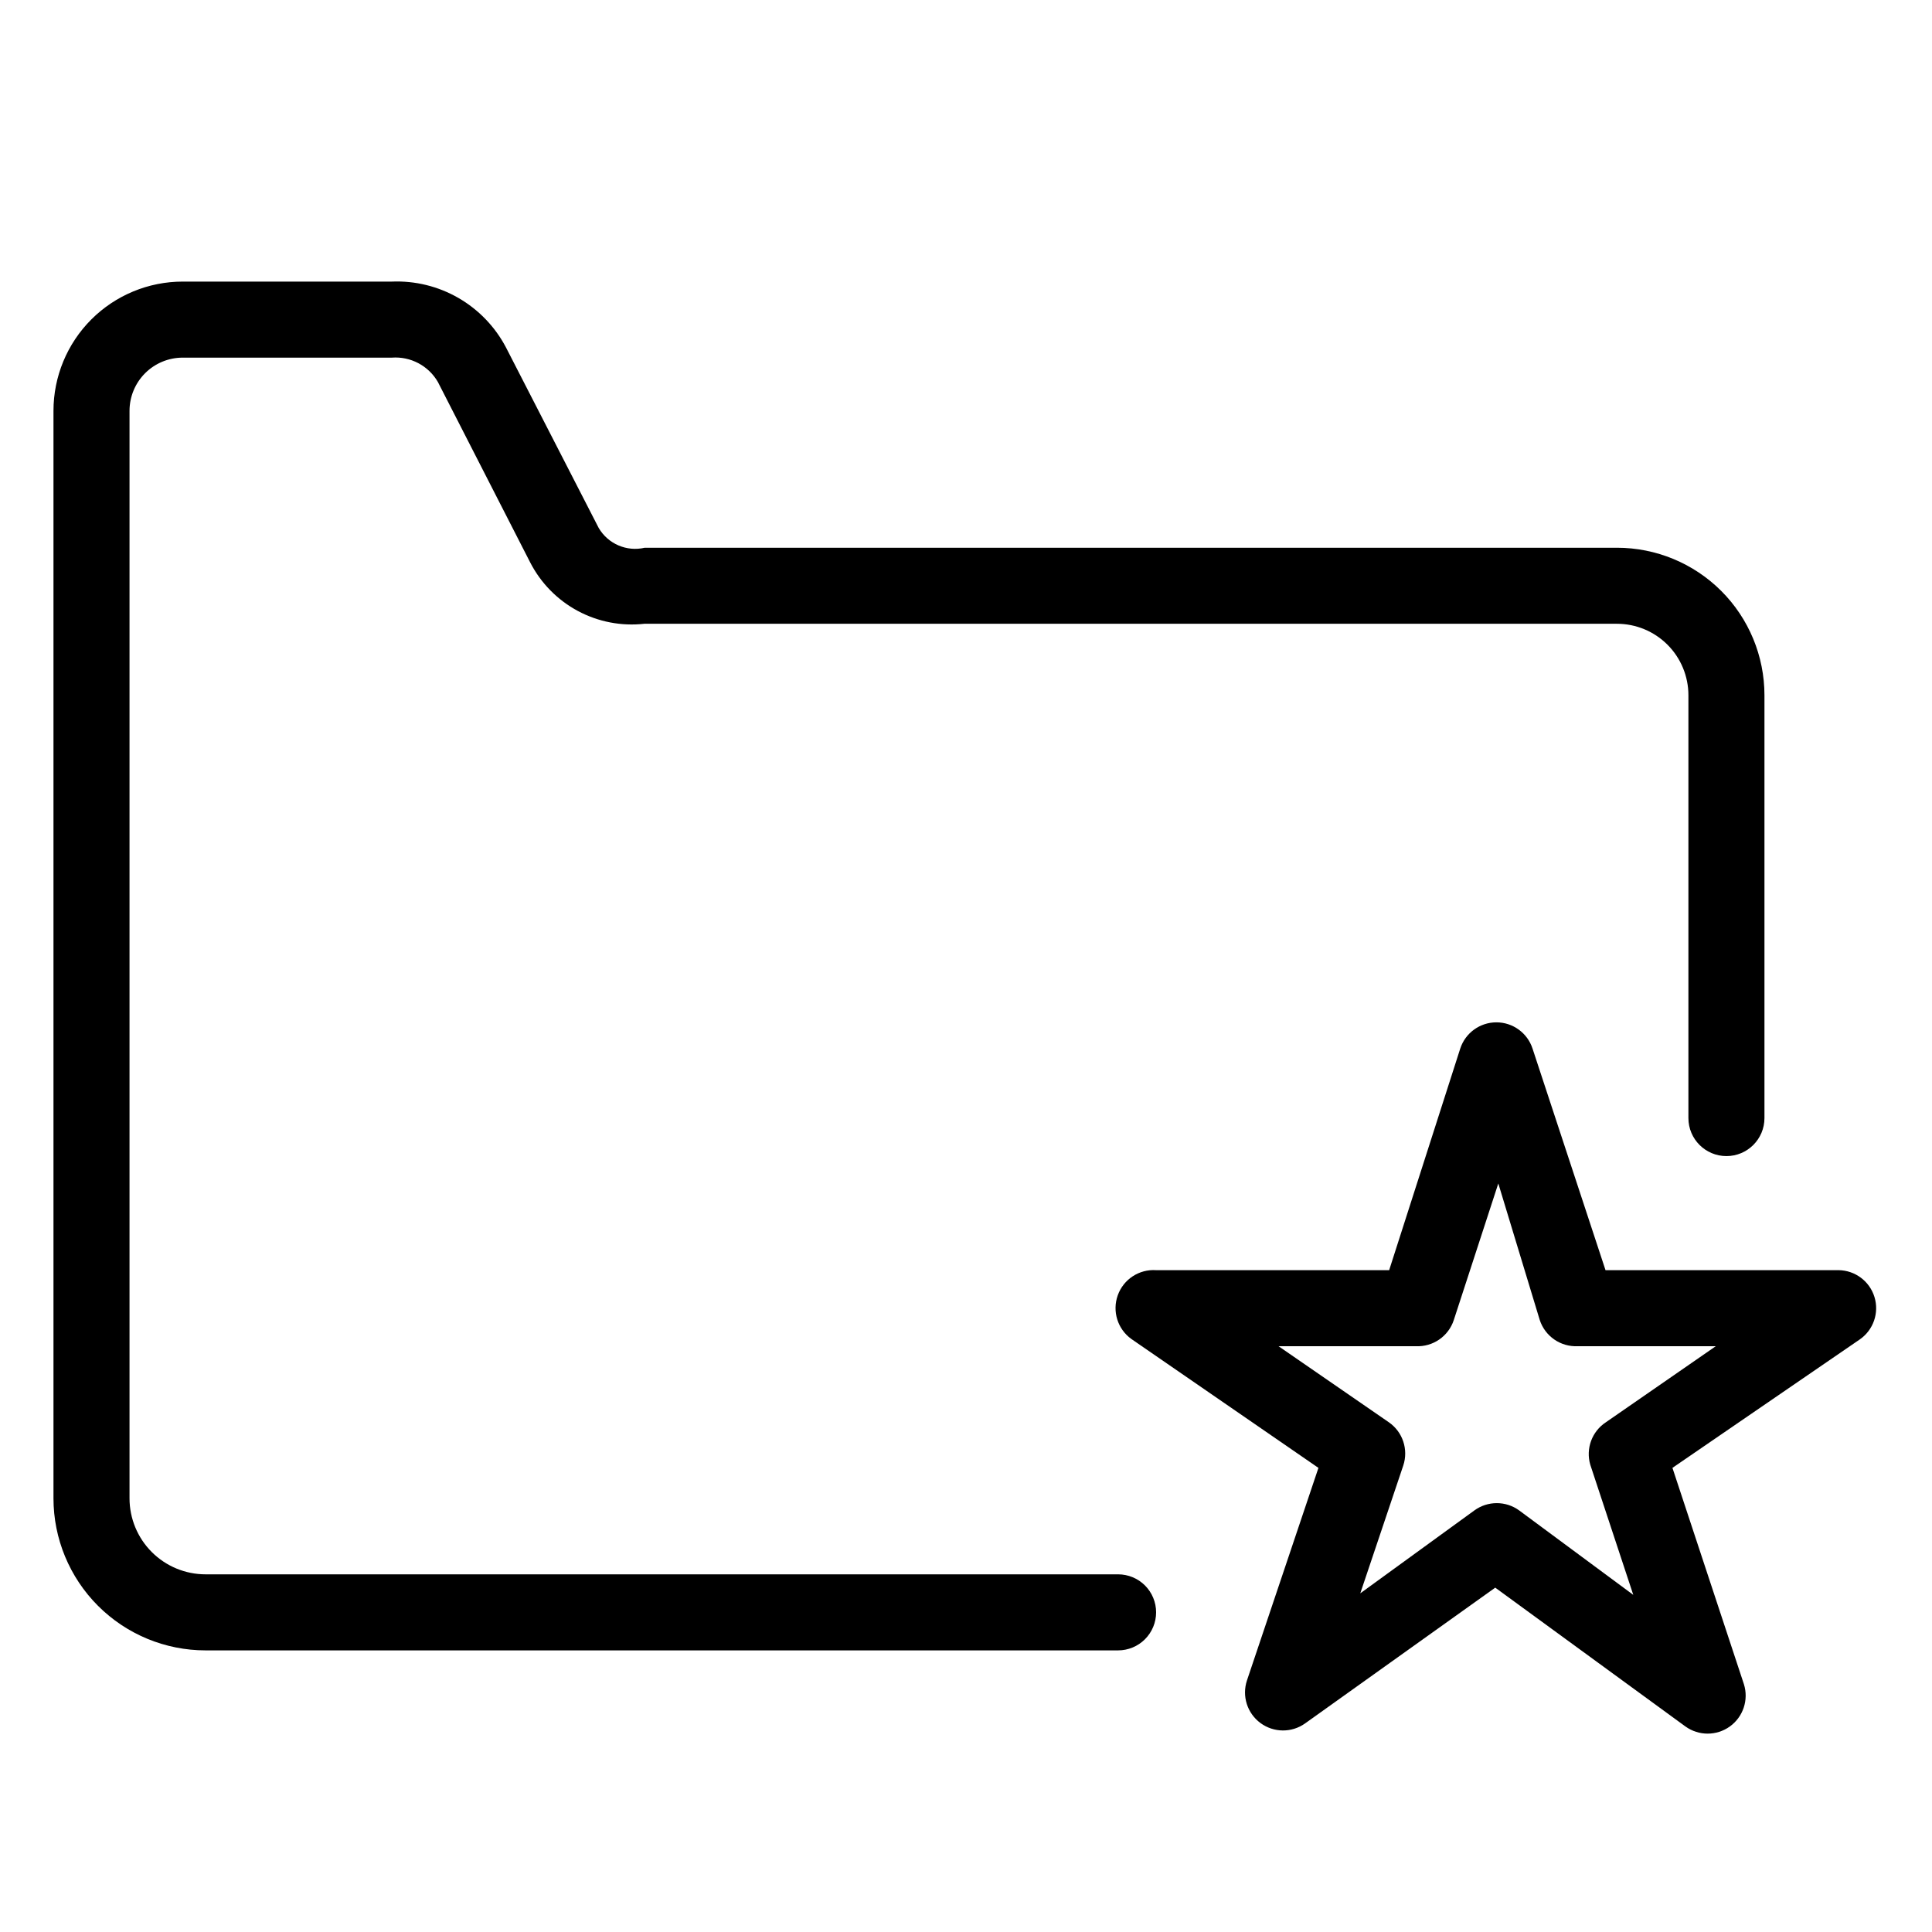 <?xml version="1.0" encoding="UTF-8"?>
<!-- Uploaded to: SVG Repo, www.svgrepo.com, Generator: SVG Repo Mixer Tools -->
<svg fill="#000000" width="800px" height="800px" version="1.1" viewBox="144 144 512 512" xmlns="http://www.w3.org/2000/svg">
 <path d="m450.38 571.29c0 2.672-1.062 5.234-2.949 7.125-1.891 1.891-4.453 2.953-7.125 2.953h-241.83c-10.691 0-20.941-4.246-28.5-11.805-7.559-7.559-11.805-17.812-11.805-28.5v-288.18c0-9.086 3.609-17.801 10.031-24.227 6.426-6.422 15.141-10.031 24.227-10.031h55.418c6.172-0.254 12.289 1.25 17.641 4.336 5.348 3.086 9.715 7.625 12.59 13.094l24.586 47.863c2.477 4.227 7.418 6.352 12.191 5.238h257.65c10.367 0 20.312 4.121 27.645 11.449 7.332 7.332 11.449 17.277 11.449 27.648v112.05c0 5.562-4.512 10.074-10.074 10.074-5.566 0-10.078-4.512-10.078-10.074v-112.05c0-5.027-1.996-9.844-5.547-13.398-3.555-3.551-8.371-5.547-13.395-5.547h-257.75c-6.09 0.68-12.238-0.512-17.637-3.406-5.398-2.898-9.789-7.367-12.594-12.816l-24.484-47.863c-2.492-4.305-7.227-6.809-12.191-6.445h-55.418c-3.742 0-7.332 1.484-9.977 4.129-2.644 2.648-4.129 6.234-4.129 9.977v288.18c0 5.344 2.121 10.469 5.902 14.25 3.777 3.777 8.902 5.902 14.25 5.902h241.83c2.672 0 5.234 1.059 7.125 2.949 1.887 1.891 2.949 4.453 2.949 7.125zm186.51-72.348-49.676 34.059 18.941 57.332c1.301 4.144-0.195 8.656-3.719 11.195s-8.277 2.535-11.797-0.008l-50.383-36.777-50.383 35.973 0.004-0.004c-3.551 2.539-8.332 2.5-11.844-0.094-3.512-2.59-4.953-7.148-3.574-11.289l18.941-56.324-49.574-34.16c-3.652-2.625-5.125-7.356-3.602-11.59 1.52-4.238 5.664-6.949 10.152-6.648h61.766l18.844-58.746c1.359-4.133 5.219-6.93 9.574-6.93 4.352 0 8.211 2.797 9.57 6.93l19.348 58.746h61.766c4.379 0.051 8.219 2.926 9.508 7.109 1.289 4.188-0.273 8.723-3.863 11.227zm-38.191 1.816h-36.574c-4.543 0.223-8.672-2.629-10.078-6.953l-10.98-36.176-11.789 36.172v0.004c-1.406 4.324-5.535 7.176-10.078 6.953h-36.375l29.223 20.152c3.691 2.547 5.25 7.231 3.828 11.484l-11.387 33.855 30.23-21.965c3.539-2.586 8.348-2.586 11.887 0l30.23 22.371-11.387-34.461c-1.262-4.262 0.418-8.848 4.133-11.285z"/>
</svg>